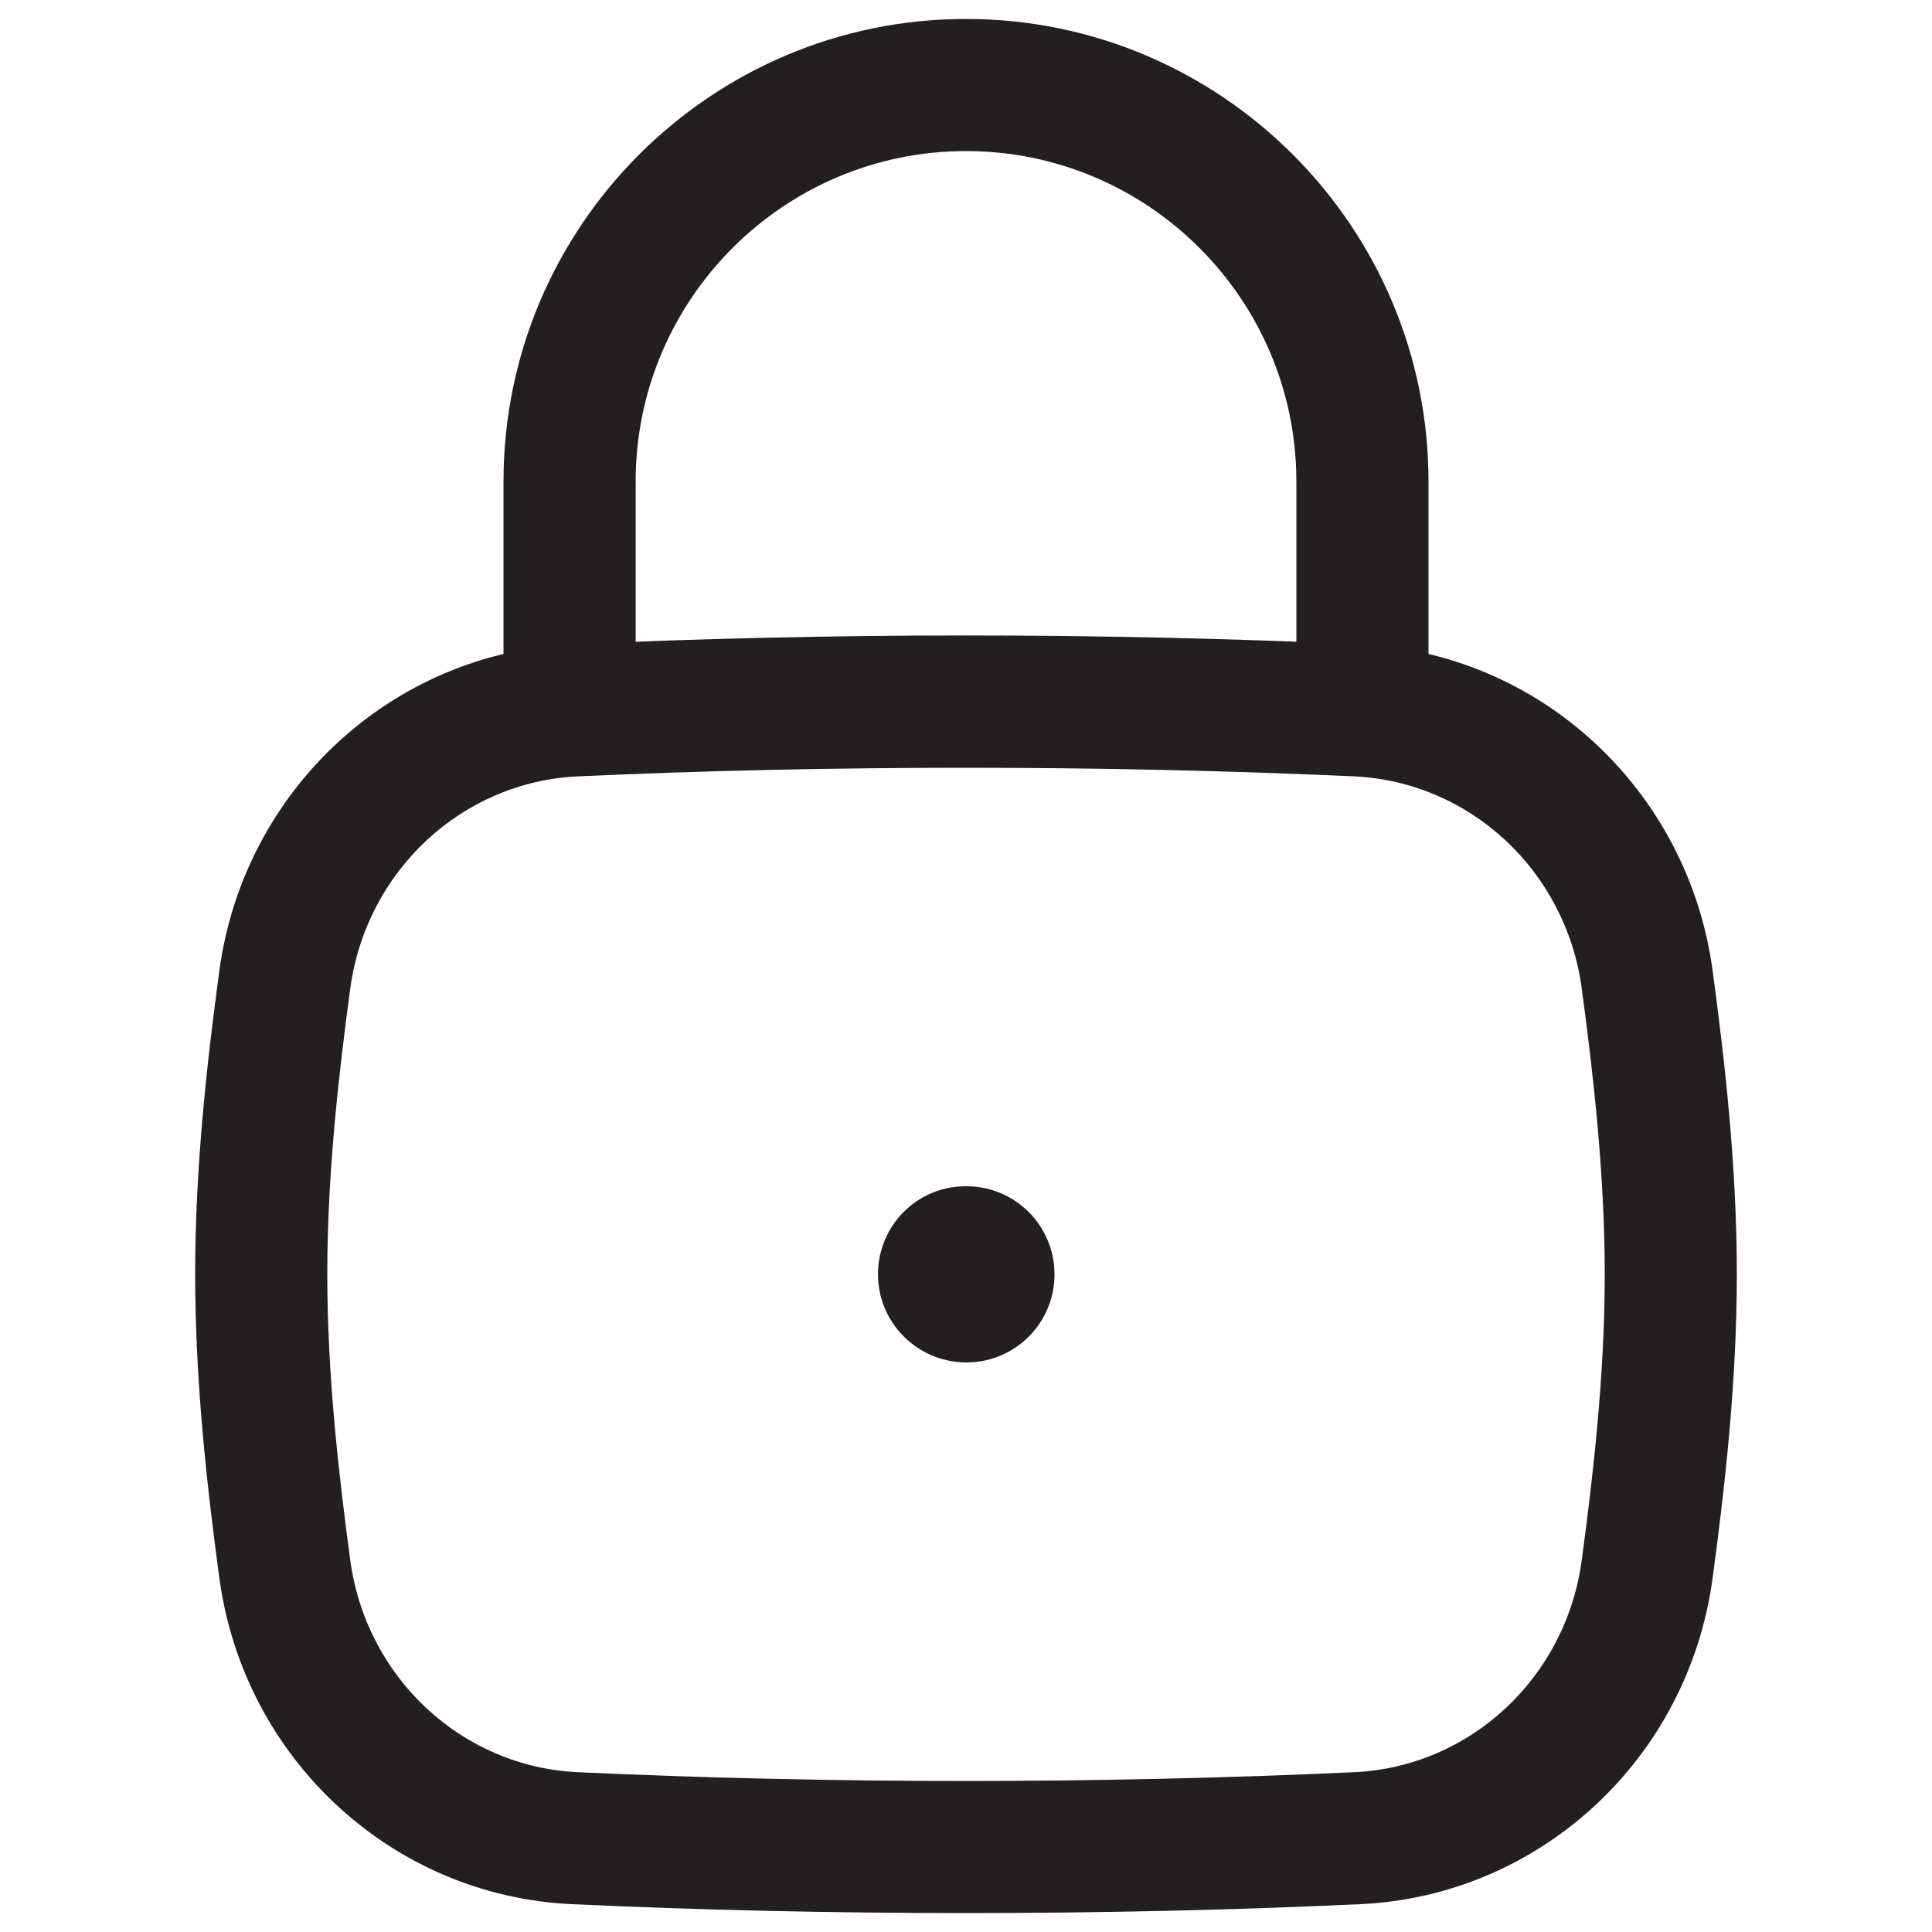 <?xml version="1.0" encoding="utf-8"?>
<!-- Generator: Adobe Illustrator 16.0.0, SVG Export Plug-In . SVG Version: 6.00 Build 0)  -->
<!DOCTYPE svg PUBLIC "-//W3C//DTD SVG 1.1//EN" "http://www.w3.org/Graphics/SVG/1.1/DTD/svg11.dtd">
<svg version="1.1" id="Layer_1" xmlns="http://www.w3.org/2000/svg" xmlns:xlink="http://www.w3.org/1999/xlink" x="0px" y="0px"
	 width="102px" height="102px" viewBox="0 0 102 102" enable-background="new 0 0 102 102" xml:space="preserve">
<g>
	<g>
		<path fill="#231F20" d="M51,101c-7.204,0-14.013-0.156-20.812-0.469c-9.494-0.437-17.319-7.681-18.609-17.229
			c-0.632-4.696-1.276-10.27-1.276-16.024s0.645-11.328,1.276-16.02c1.29-9.548,9.115-16.797,18.604-17.237
			c13.677-0.628,27.942-0.628,41.629,0c9.501,0.44,17.323,7.689,18.608,17.237c0.631,4.691,1.276,10.265,1.276,16.02
			s-0.646,11.328-1.276,16.02c-1.281,9.553-9.112,16.797-18.608,17.233C65.008,100.844,58.199,101,51,101z M51,40.535
			c-7.063,0-13.768,0.149-20.494,0.453c-6.123,0.287-11.174,4.997-12.014,11.201c-0.6,4.46-1.213,9.747-1.213,15.089
			c0,5.341,0.613,10.629,1.213,15.095c0.84,6.203,5.891,10.909,12.014,11.19c13.386,0.618,27.584,0.618,40.988,0
			c6.126-0.281,11.178-4.987,12.014-11.19c0.6-4.466,1.214-9.754,1.214-15.095c0-5.342-0.614-10.629-1.214-15.094
			c-0.836-6.199-5.888-10.909-12.019-11.196C64.763,40.685,58.059,40.535,51,40.535z"/>
	</g>
	<g>
		<path fill="#231F20" d="M71.931,40.535c-1.927,0-3.489-1.563-3.489-3.489V25.418c0-9.615-7.826-17.442-17.441-17.442
			c-9.616,0-17.441,7.827-17.441,17.442v11.628c0,1.926-1.563,3.489-3.489,3.489c-1.925,0-3.488-1.563-3.488-3.489V25.418
			C26.581,11.955,37.536,1,51,1c13.462,0,24.418,10.955,24.418,24.418v11.628C75.418,38.972,73.855,40.535,71.931,40.535z"/>
	</g>
	<g>
		<path fill="#231F20" d="M51.023,71.93c-2.571,0-4.67-2.081-4.67-4.651s2.058-4.651,4.628-4.651h0.042
			c2.57,0,4.65,2.081,4.65,4.651S53.594,71.93,51.023,71.93z"/>
	</g>
</g>
</svg>
